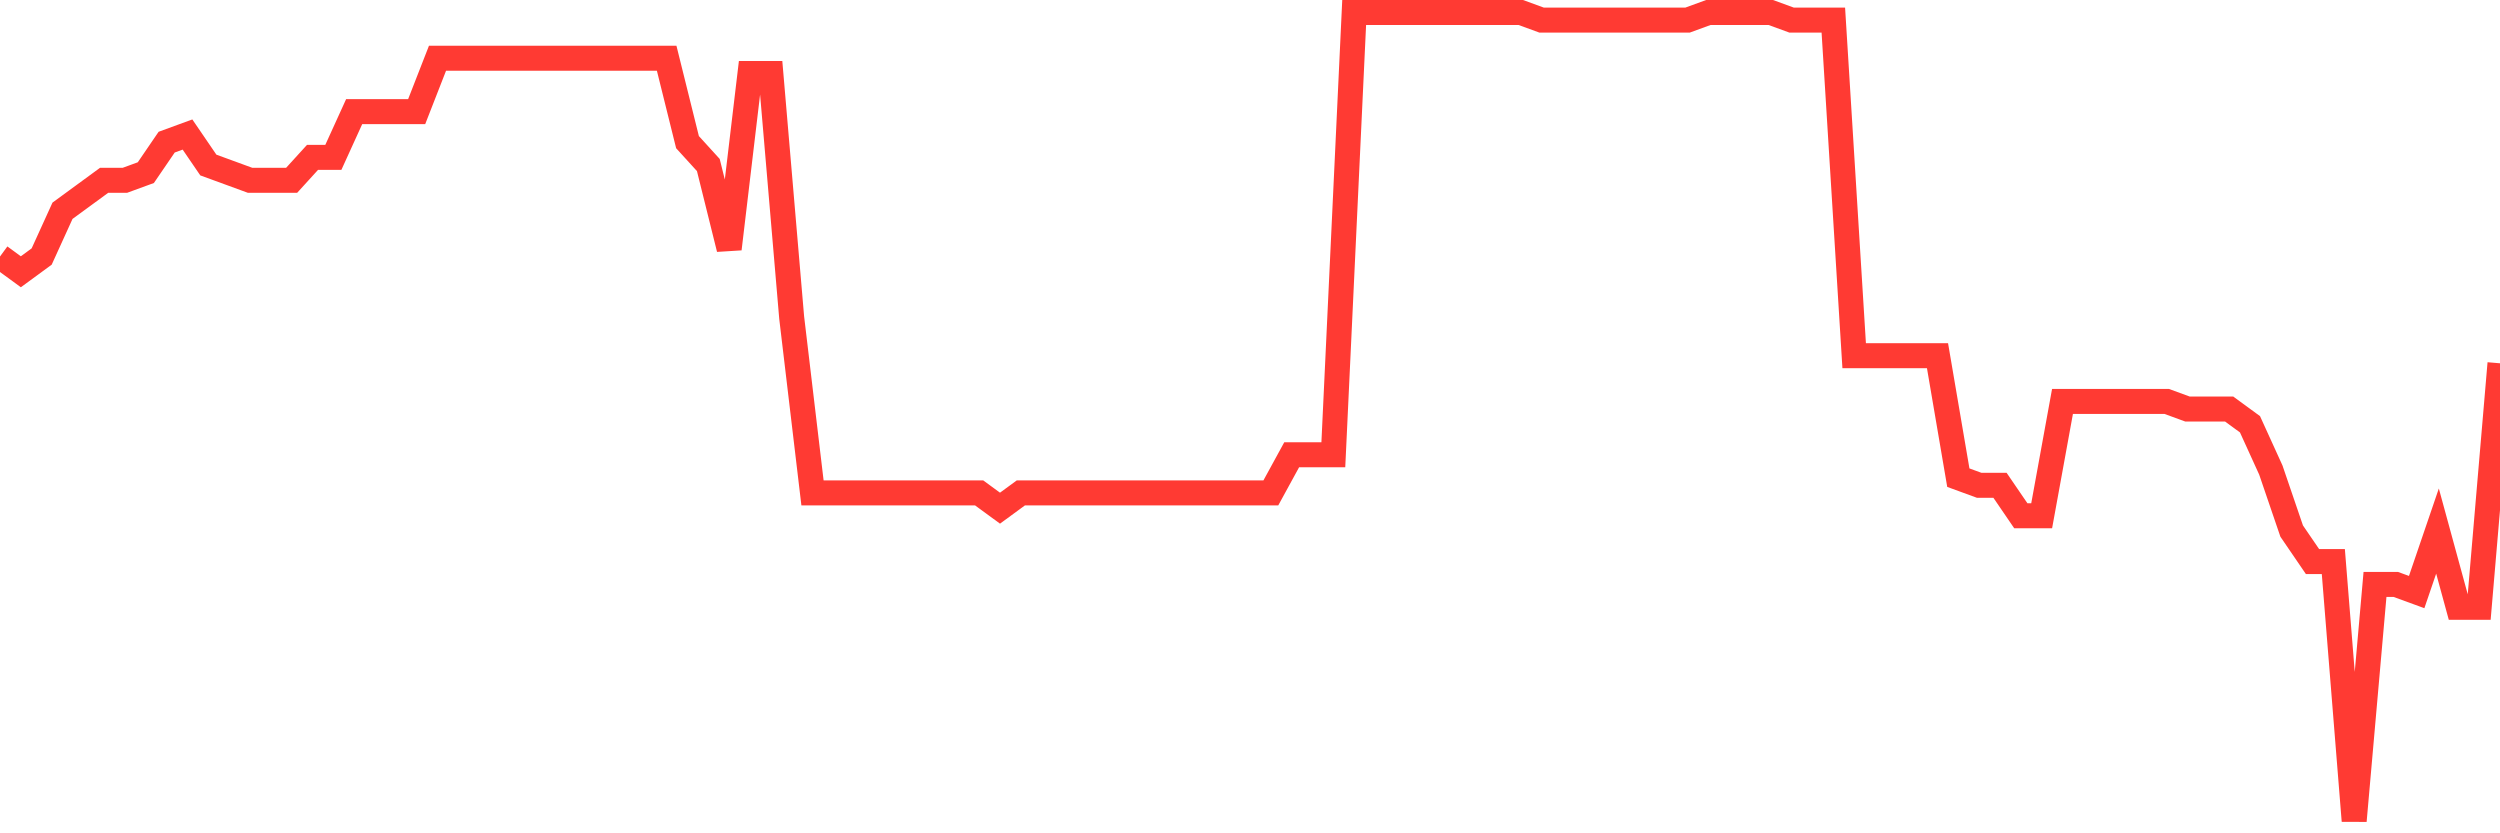 <svg
  xmlns="http://www.w3.org/2000/svg"
  xmlns:xlink="http://www.w3.org/1999/xlink"
  width="120"
  height="40"
  viewBox="0 0 120 40"
  preserveAspectRatio="none"
>
  <polyline
    points="0,12.313 1,13.045 2,12.313 3,10.117 4,9.385 5,8.653 6,8.653 7,8.287 8,6.823 9,6.457 10,7.921 11,8.287 12,8.653 13,8.653 14,8.653 15,7.555 16,7.555 17,5.358 18,5.358 19,5.358 20,5.358 21,2.796 22,2.796 23,2.796 24,2.796 25,2.796 26,2.796 27,2.796 28,2.796 29,2.796 30,2.796 31,2.796 32,2.796 33,6.823 34,7.921 35,11.947 36,3.528 37,3.528 38,15.242 39,23.66 40,23.66 41,23.66 42,23.66 43,23.66 44,23.66 45,23.66 46,23.66 47,23.66 48,24.392 49,23.66 50,23.66 51,23.66 52,23.66 53,23.66 54,23.66 55,23.66 56,23.66 57,23.66 58,23.66 59,23.66 60,23.66 61,23.66 62,21.83 63,21.83 64,21.83 65,0.6 66,0.6 67,0.6 68,0.6 69,0.6 70,0.6 71,0.6 72,0.6 73,0.6 74,0.966 75,0.966 76,0.966 77,0.966 78,0.966 79,0.966 80,0.966 81,0.966 82,0.6 83,0.6 84,0.6 85,0.6 86,0.966 87,0.966 88,0.966 89,17.072 90,17.072 91,17.072 92,17.072 93,17.072 94,22.928 95,23.294 96,23.294 97,24.758 98,24.758 99,19.268 100,19.268 101,19.268 102,19.268 103,19.268 104,19.268 105,19.634 106,19.634 107,19.634 108,20.366 109,22.562 110,25.491 111,26.955 112,26.955 113,39.4 114,28.053 115,28.053 116,28.419 117,25.491 118,29.151 119,29.151 120,17.438"
    fill="none"
    stroke="#ff3a33"
    stroke-width="1.2"
  >
  </polyline>
</svg>